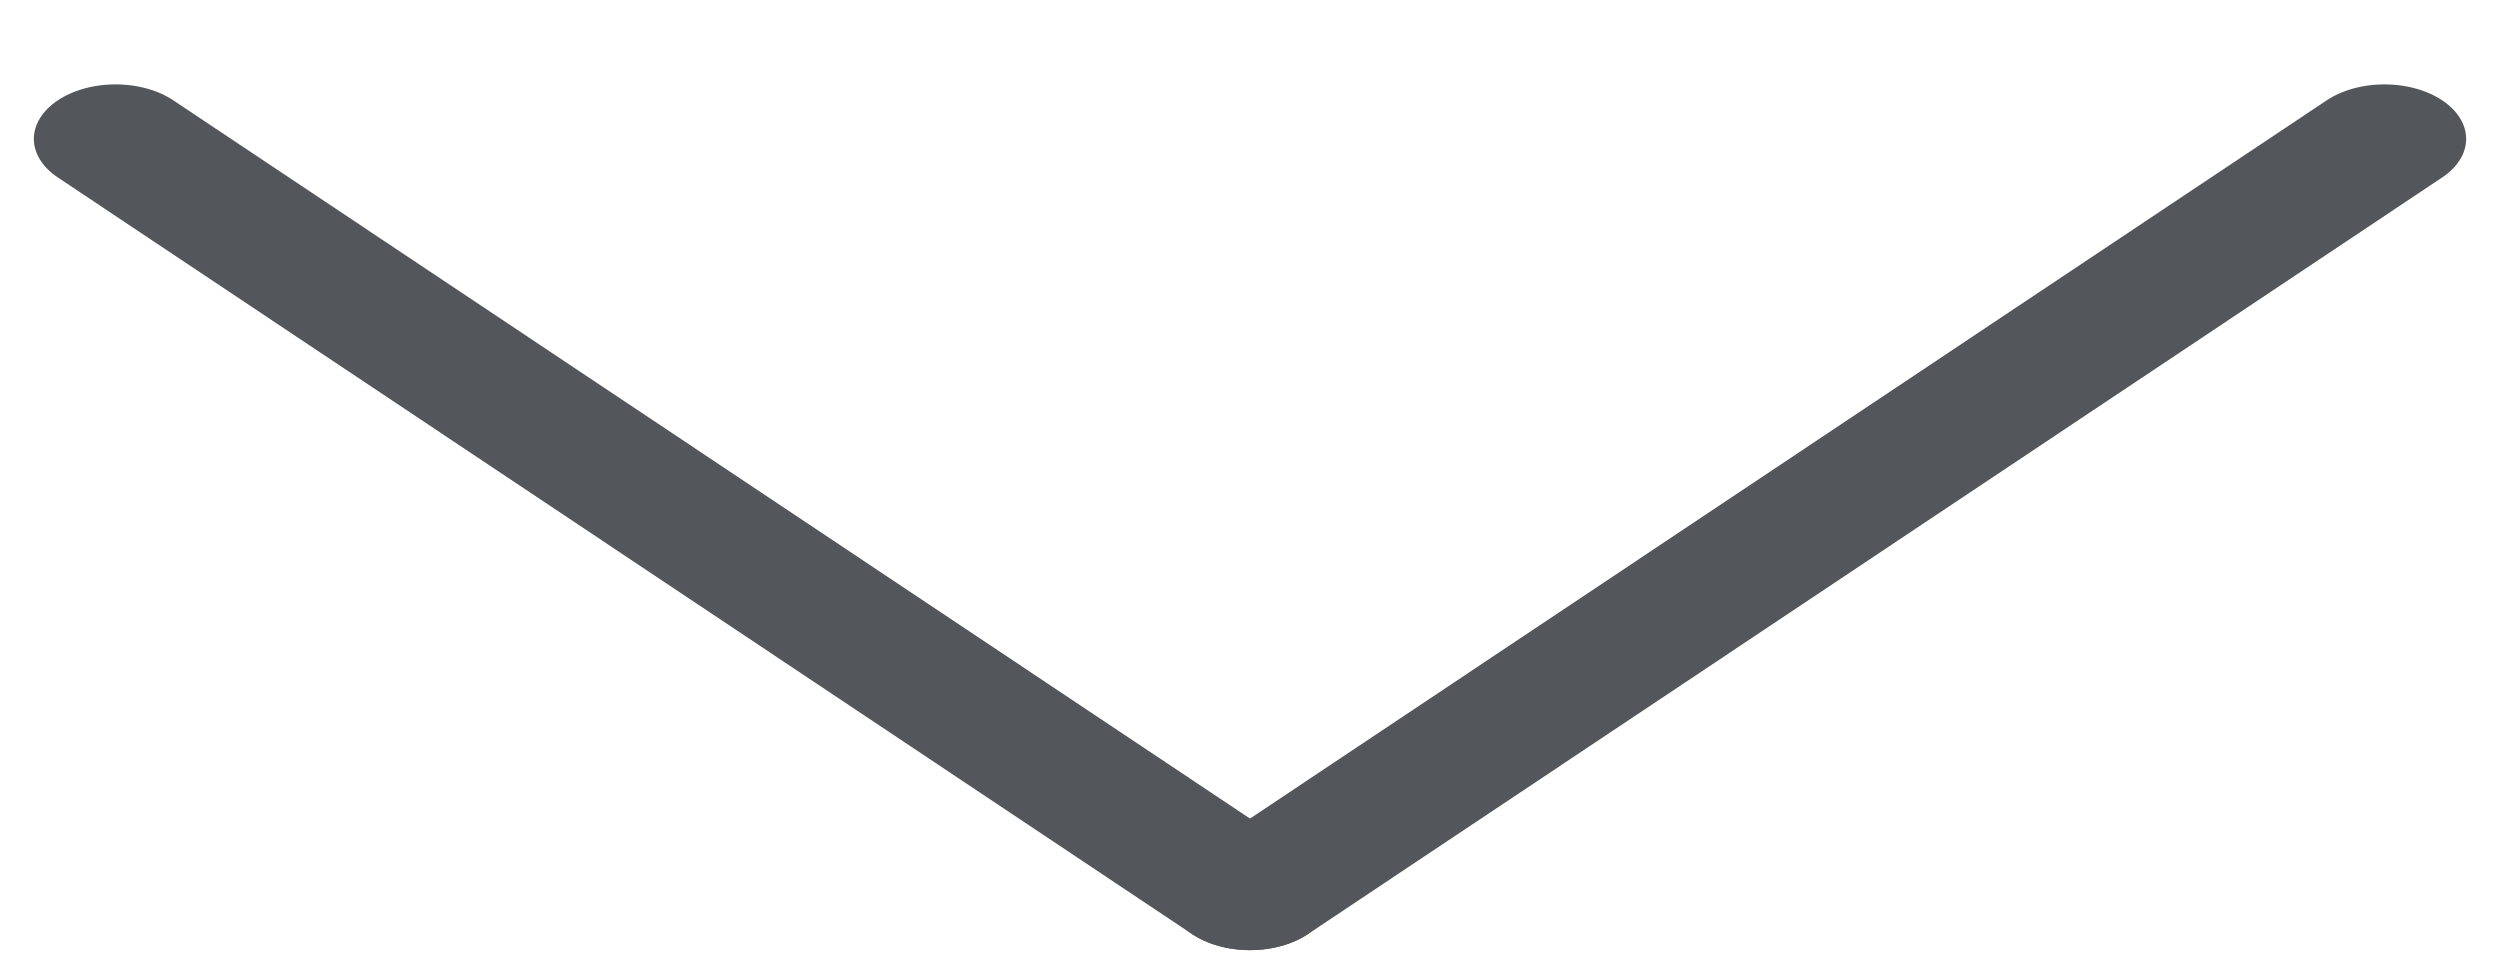 <svg width="18" height="7" viewBox="0 0 18 7" fill="none" xmlns="http://www.w3.org/2000/svg">
<line x1="0.5" y1="-0.5" x2="10.317" y2="-0.5" transform="matrix(0.832 0.555 -0.832 0.555 0 1)" stroke="#53565A" stroke-linecap="round"/>
<line x1="0.5" y1="-0.5" x2="10.317" y2="-0.5" transform="matrix(-0.832 0.555 0.832 0.555 18 1)" stroke="#53565A" stroke-linecap="round"/>
</svg>
